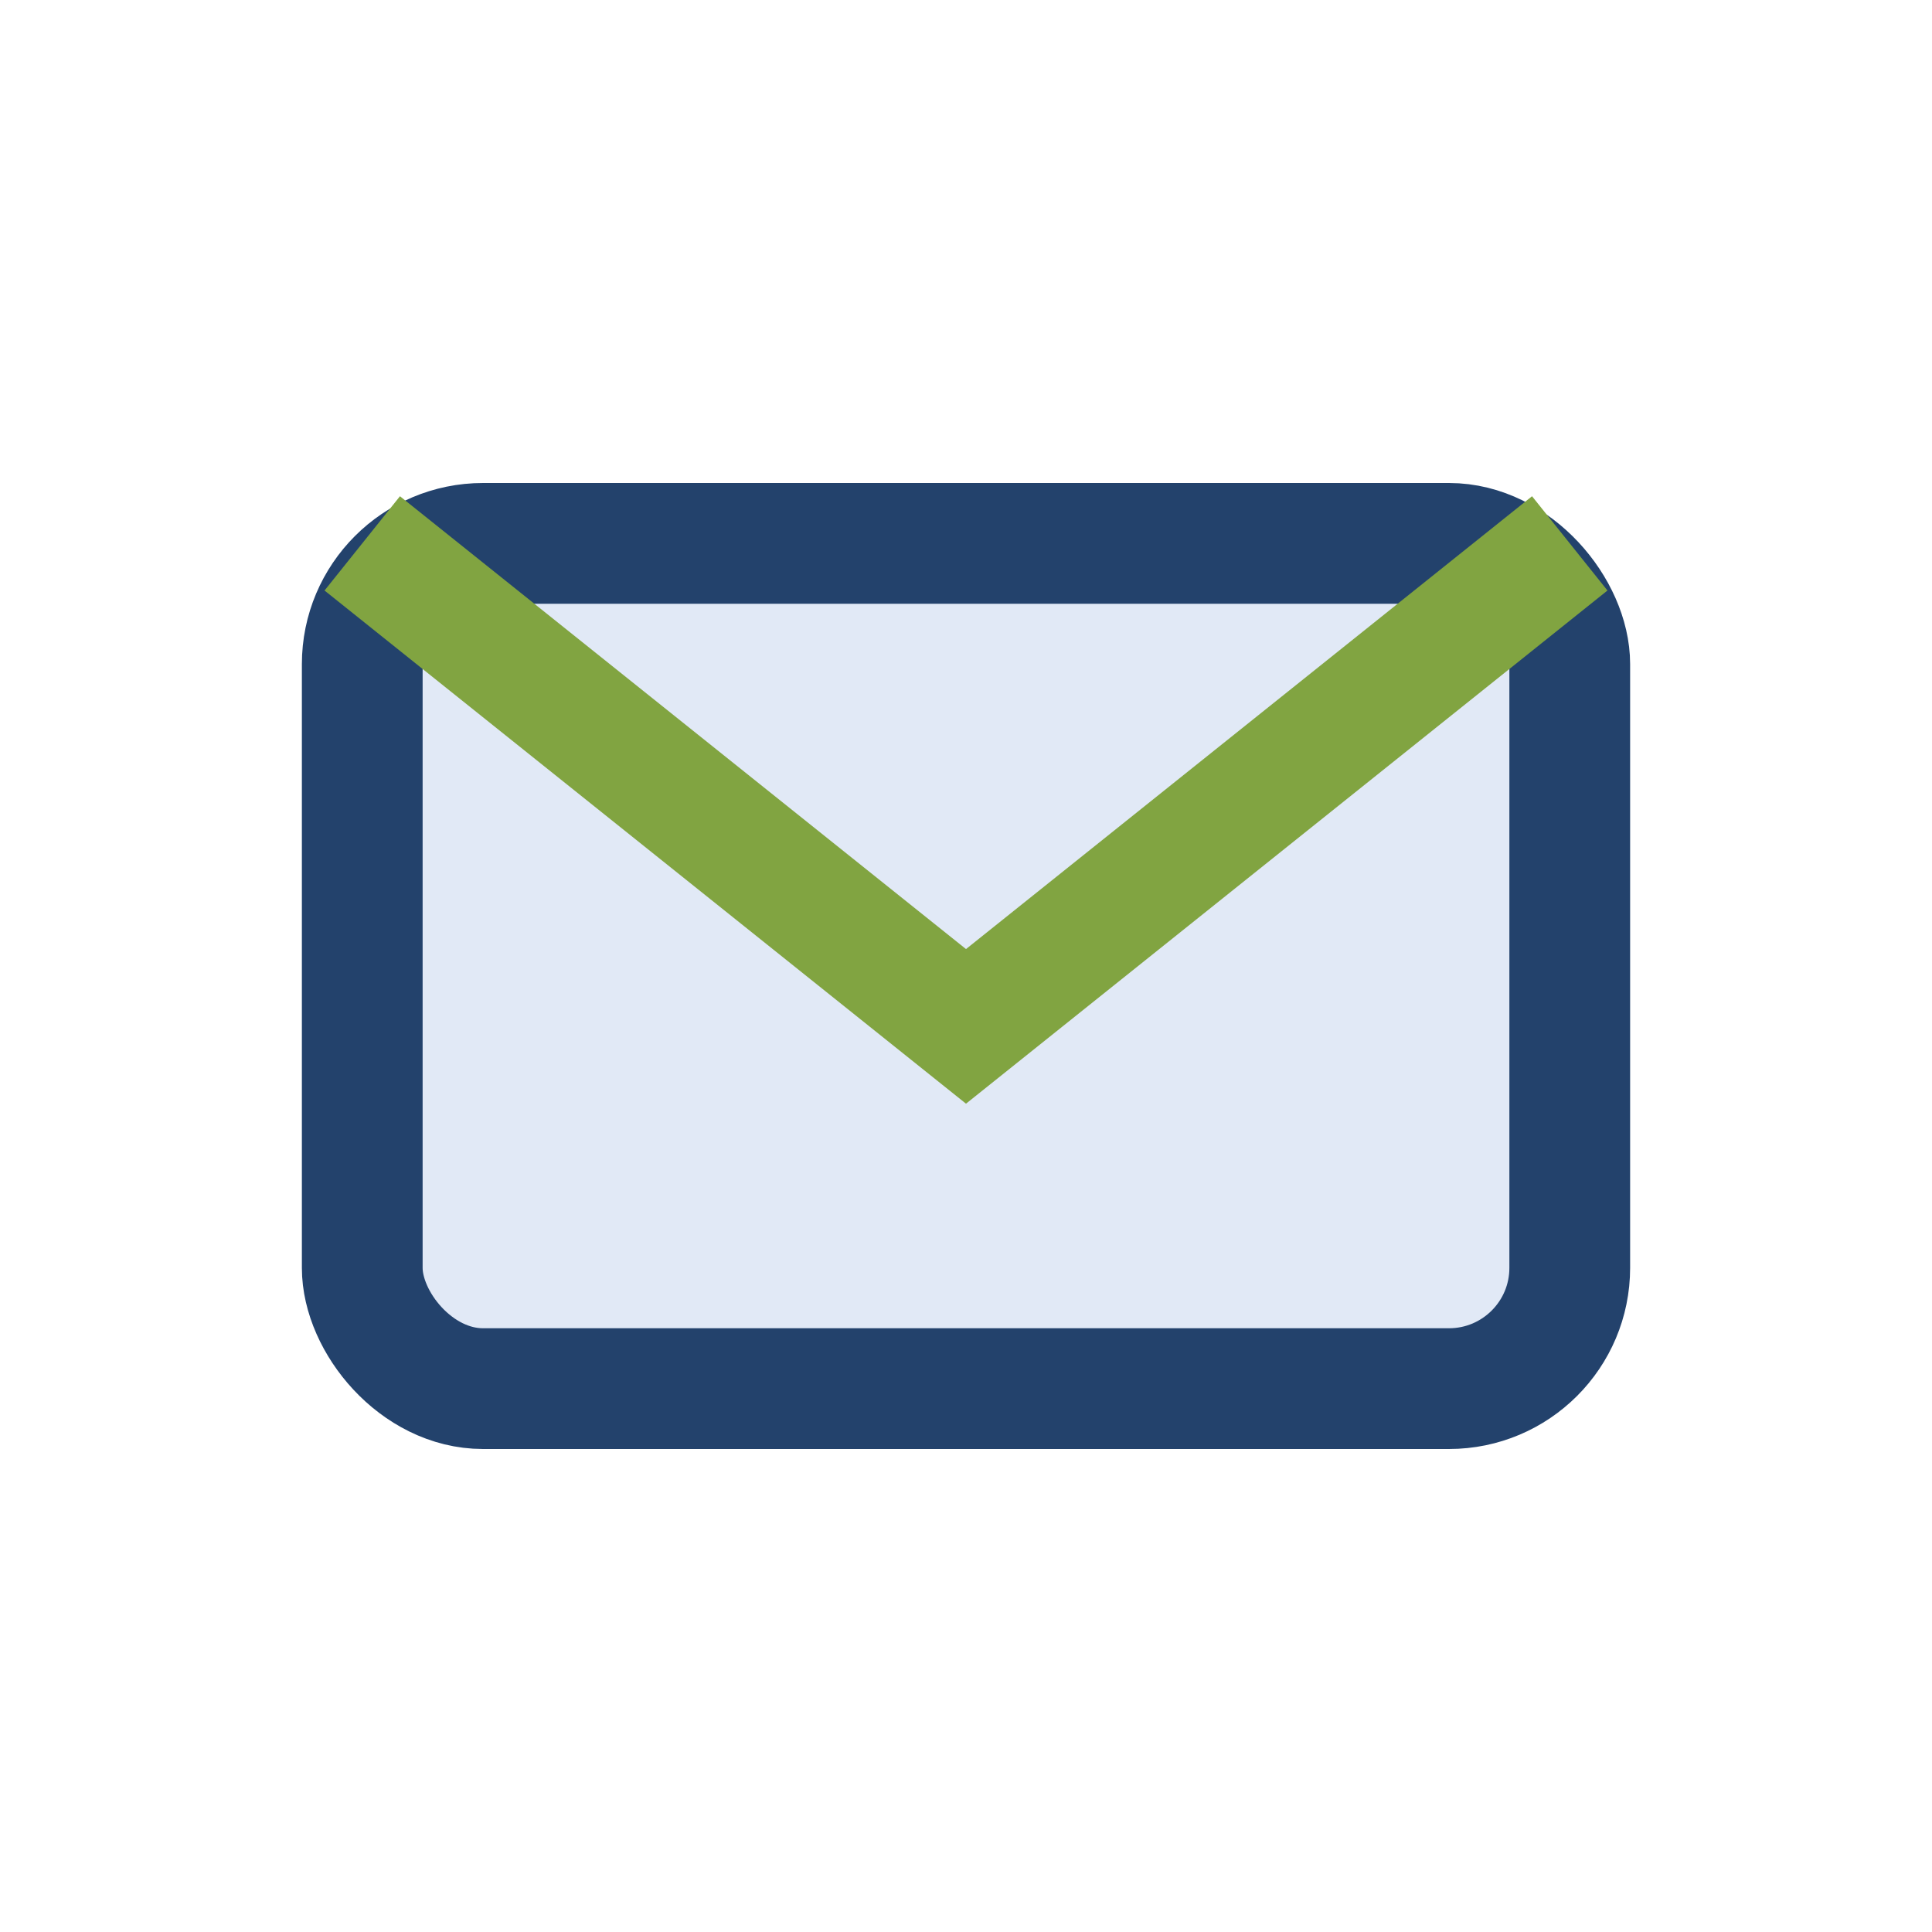 <?xml version="1.0" encoding="UTF-8"?>
<svg xmlns="http://www.w3.org/2000/svg" width="32" height="32" viewBox="0 0 32 32"><rect x="6" y="9" width="20" height="14" rx="2" fill="#e1e9f6" stroke="#23426c" stroke-width="2"/><path d="M6 9l10 8 10-8" stroke="#81a441" stroke-width="2" fill="none"/></svg>